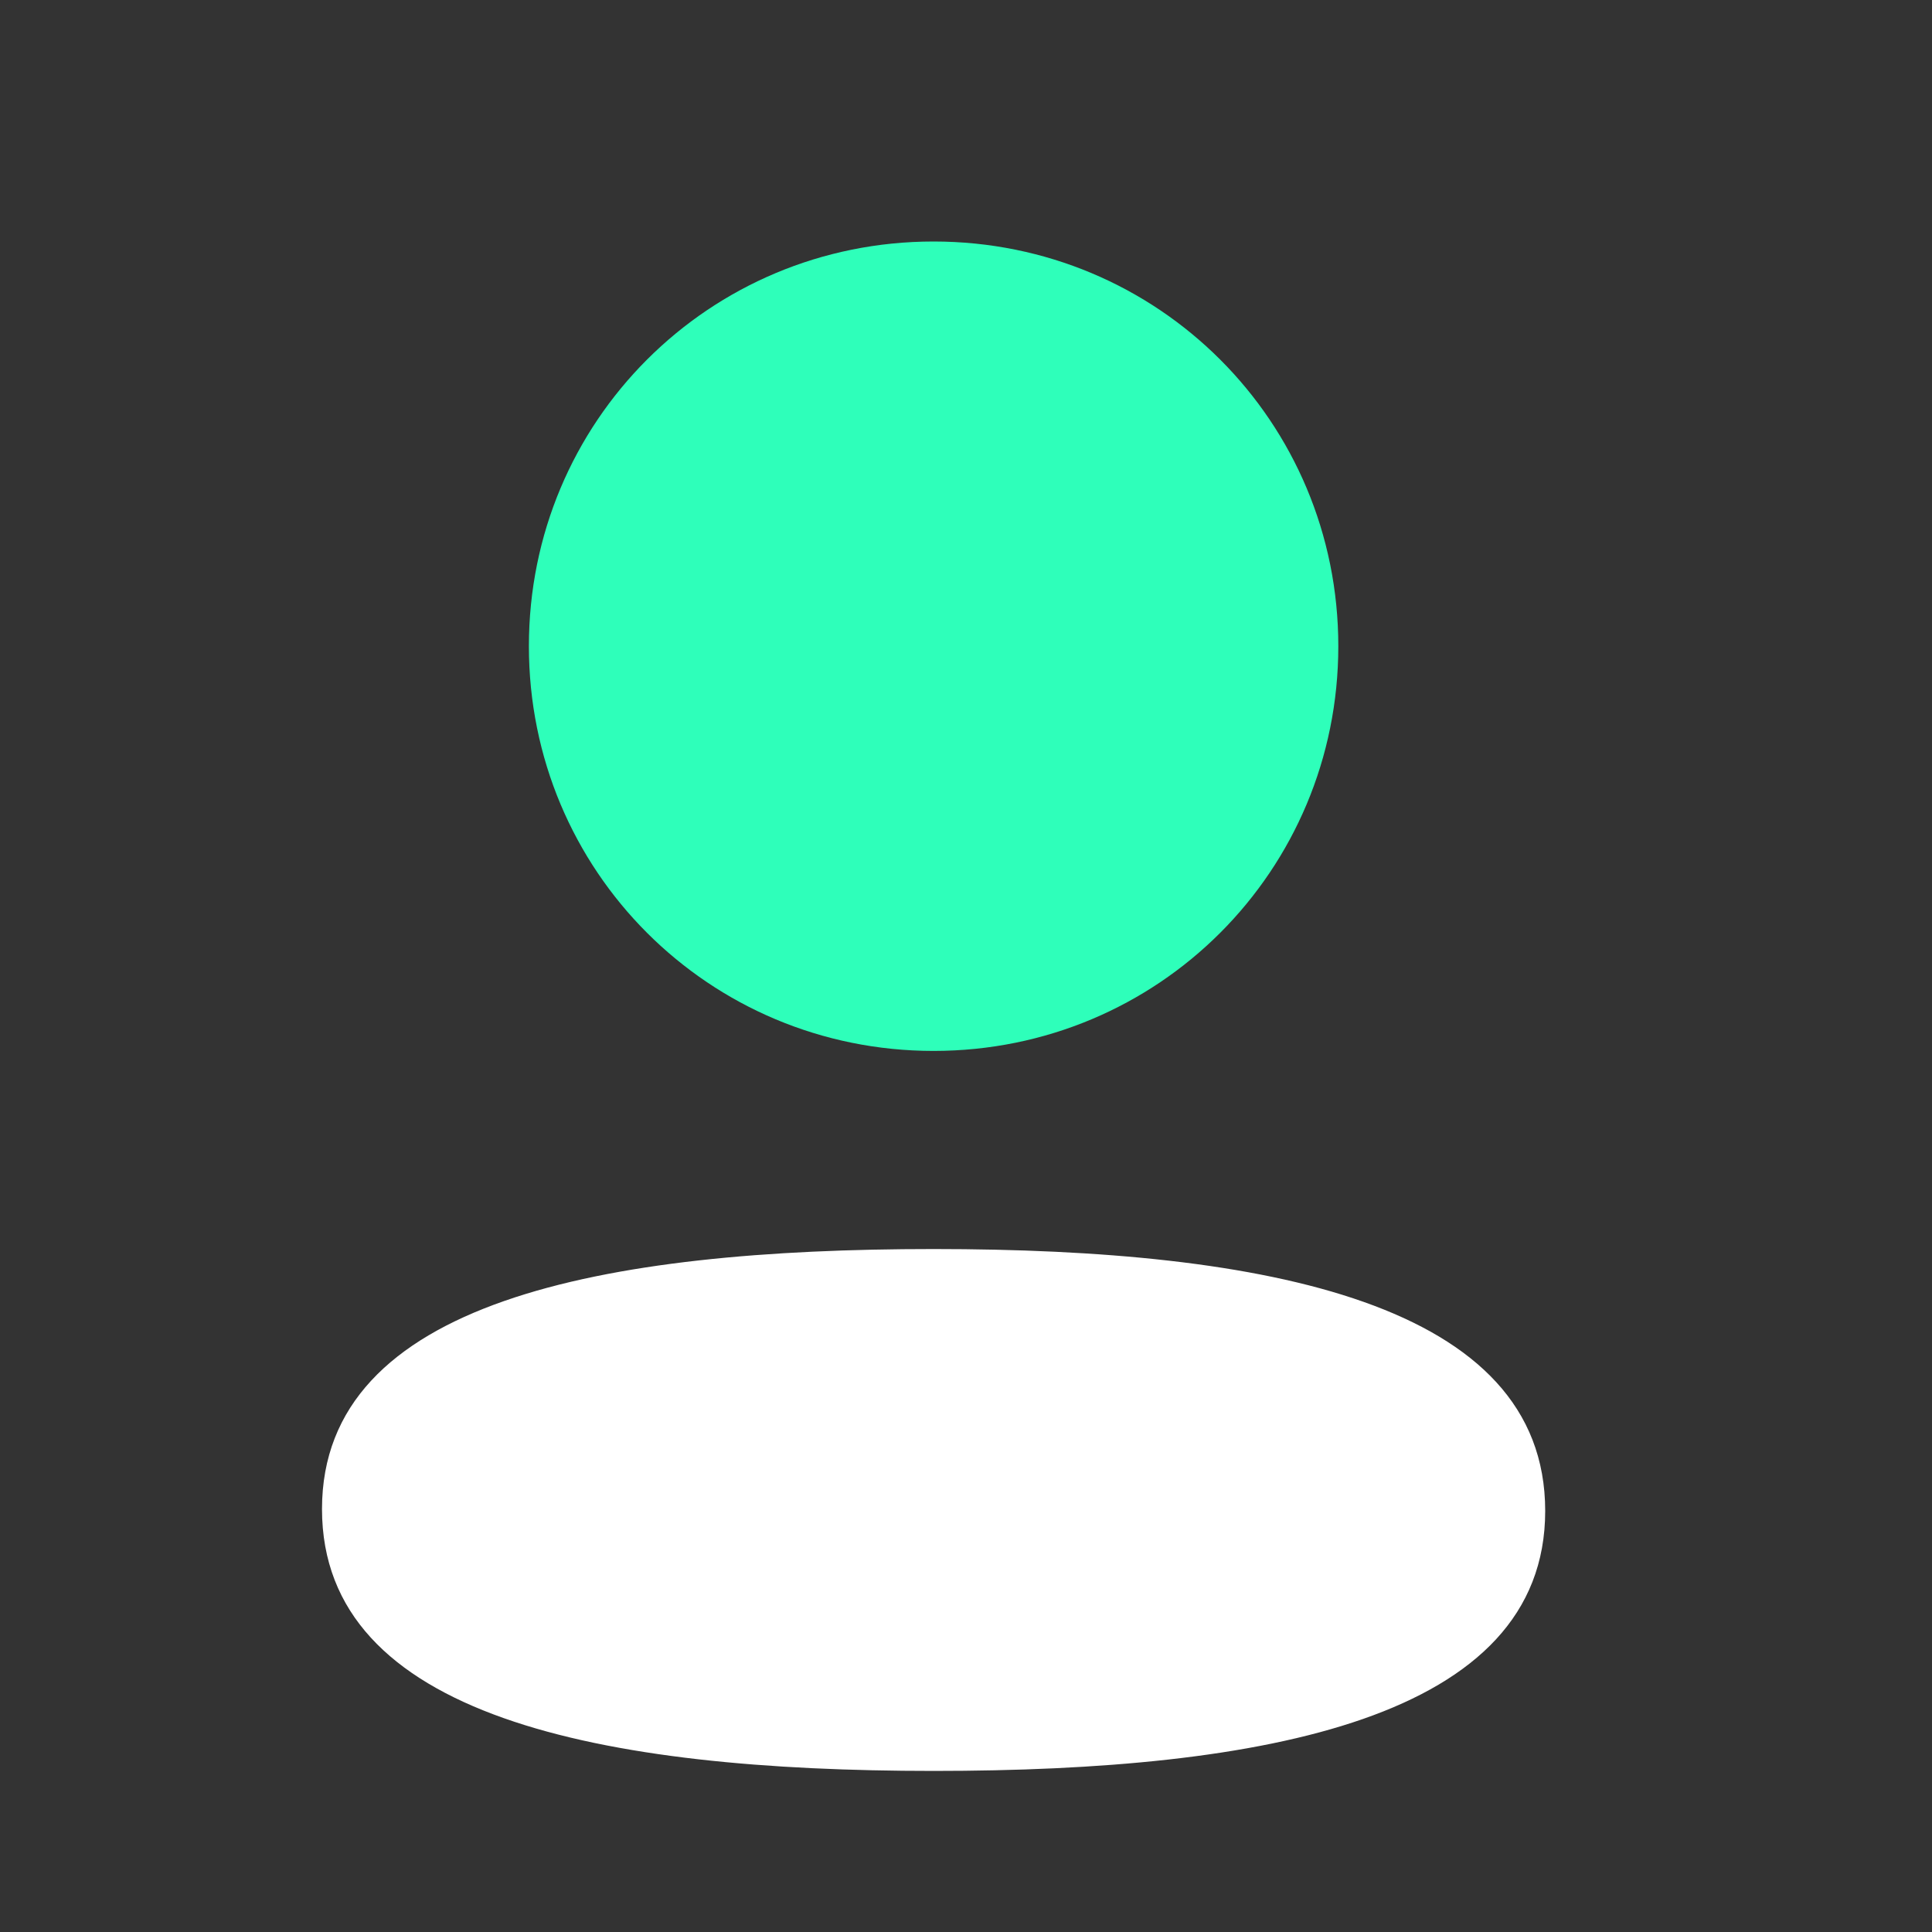 <svg width="24" height="24" viewBox="0 0 24 24" fill="none" xmlns="http://www.w3.org/2000/svg">
<rect x="0" y="0" width="24" height="24" fill="#333333" stroke="none"/>
<path d="M11.597 15.516C7.5 15.516 4 16.162 4 18.746C4 21.331 7.478 21.999 11.597 21.999C15.695 21.999 19.195 21.354 19.195 18.769C19.195 16.184 15.718 15.516 11.597 15.516Z" fill="white"/>
<path d="M11.597 13.055C14.389 13.055 16.625 10.818 16.625 8.027C16.625 5.237 14.389 3 11.597 3C8.807 3 6.57 5.237 6.57 8.027C6.57 10.818 8.807 13.055 11.597 13.055Z" fill="#2EFFBA"/>
</svg>

